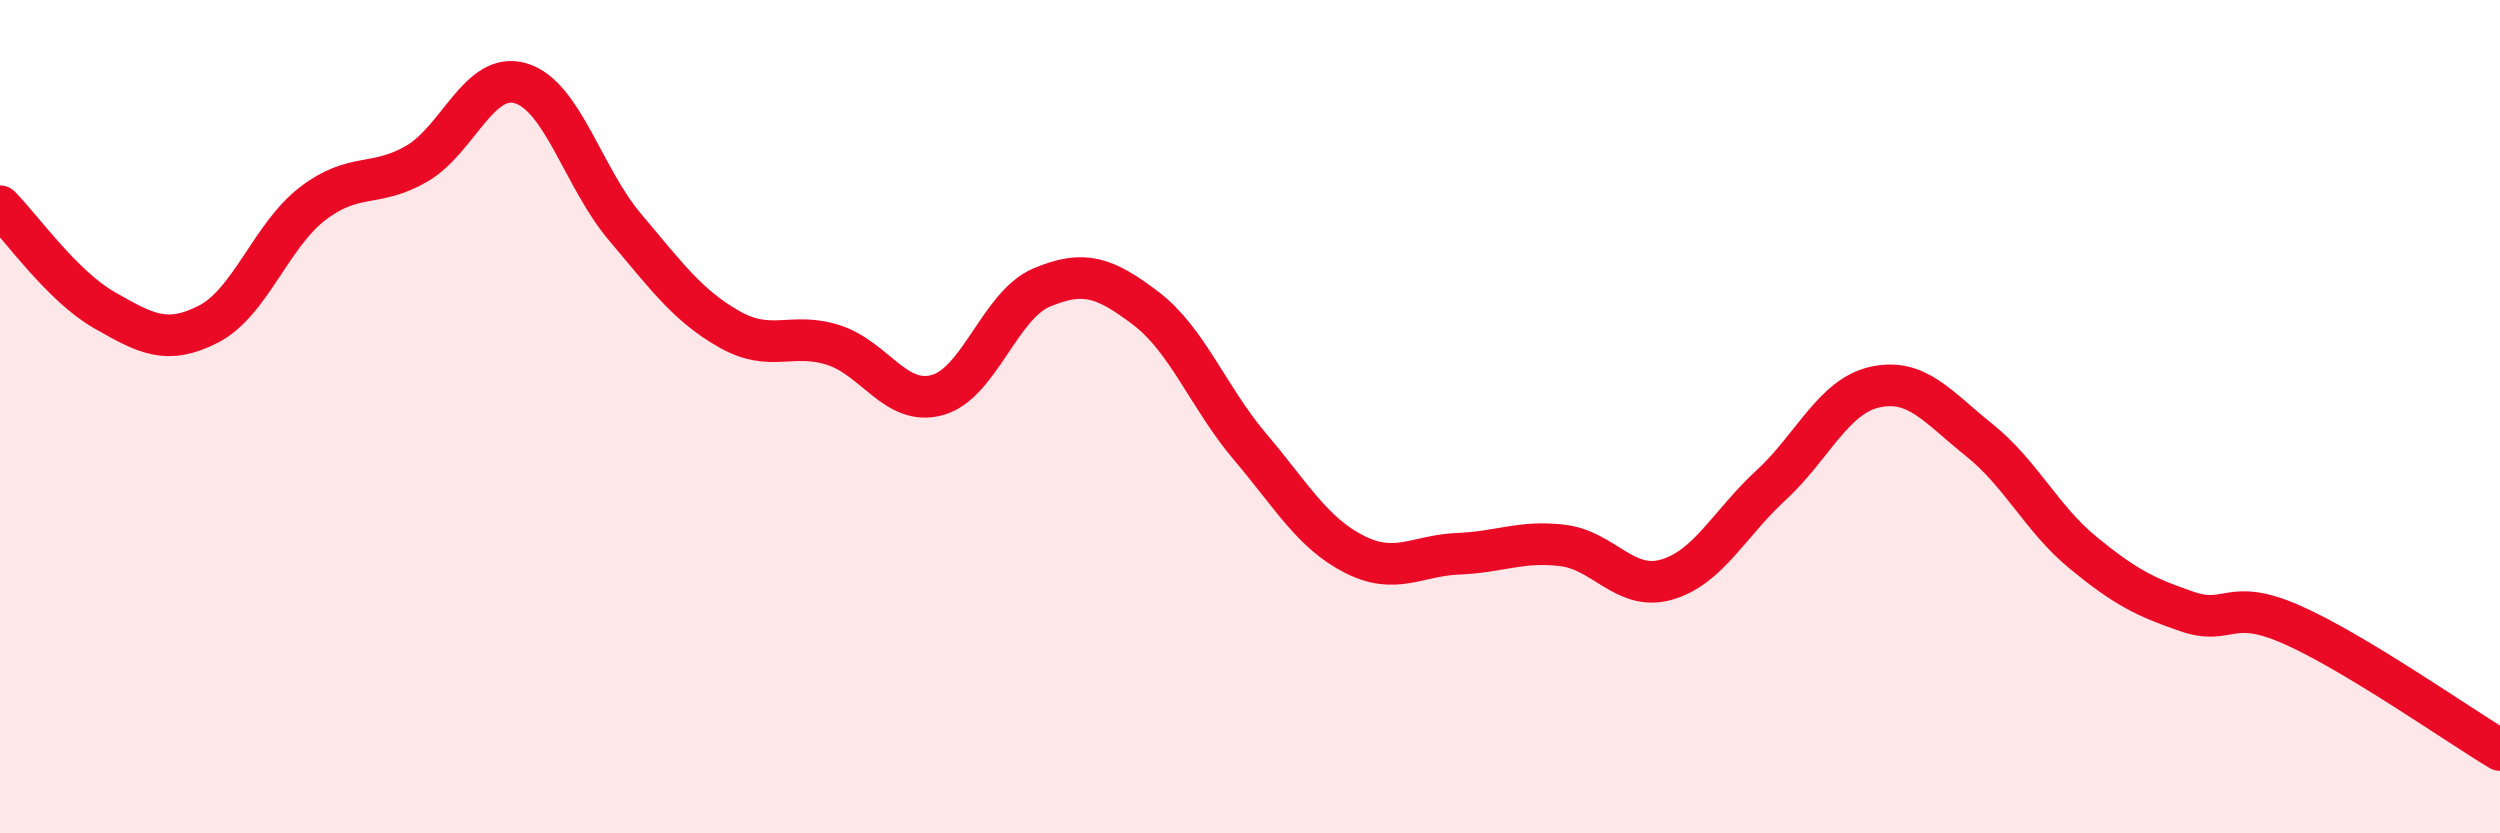 
    <svg width="60" height="20" viewBox="0 0 60 20" xmlns="http://www.w3.org/2000/svg">
      <path
        d="M 0,4.95 C 0.5,5.45 1.5,6.87 2.5,7.44 C 3.5,8.01 4,8.29 5,7.78 C 6,7.27 6.5,5.66 7.5,4.89 C 8.5,4.12 9,4.51 10,3.93 C 11,3.35 11.5,1.7 12.5,2 C 13.5,2.3 14,4.27 15,5.45 C 16,6.63 16.5,7.33 17.5,7.9 C 18.5,8.47 19,7.96 20,8.28 C 21,8.6 21.5,9.76 22.5,9.48 C 23.5,9.2 24,7.32 25,6.9 C 26,6.48 26.5,6.64 27.5,7.4 C 28.5,8.16 29,9.54 30,10.72 C 31,11.9 31.5,12.79 32.5,13.3 C 33.5,13.81 34,13.33 35,13.29 C 36,13.25 36.5,12.97 37.5,13.09 C 38.5,13.21 39,14.2 40,13.91 C 41,13.62 41.5,12.57 42.5,11.65 C 43.5,10.73 44,9.51 45,9.29 C 46,9.07 46.5,9.76 47.5,10.56 C 48.5,11.36 49,12.45 50,13.27 C 51,14.09 51.5,14.34 52.5,14.68 C 53.5,15.02 53.5,14.33 55,14.99 C 56.5,15.65 59,17.4 60,18L60 20L0 20Z"
        fill="#EB0A25"
        opacity="0.1"
        stroke-linecap="round"
        stroke-linejoin="round"
      />
      <path
        d="M 0,4.95 C 0.5,5.45 1.5,6.87 2.5,7.44 C 3.5,8.01 4,8.29 5,7.78 C 6,7.27 6.5,5.66 7.5,4.89 C 8.5,4.12 9,4.51 10,3.93 C 11,3.35 11.5,1.7 12.5,2 C 13.5,2.3 14,4.27 15,5.45 C 16,6.63 16.5,7.33 17.5,7.9 C 18.5,8.47 19,7.96 20,8.28 C 21,8.6 21.5,9.76 22.5,9.48 C 23.5,9.2 24,7.32 25,6.9 C 26,6.48 26.5,6.64 27.5,7.4 C 28.5,8.16 29,9.54 30,10.72 C 31,11.9 31.5,12.79 32.5,13.3 C 33.5,13.81 34,13.33 35,13.29 C 36,13.25 36.5,12.97 37.5,13.09 C 38.5,13.21 39,14.2 40,13.91 C 41,13.62 41.5,12.57 42.5,11.65 C 43.5,10.73 44,9.51 45,9.29 C 46,9.07 46.5,9.76 47.5,10.56 C 48.5,11.36 49,12.45 50,13.27 C 51,14.09 51.5,14.34 52.5,14.68 C 53.5,15.02 53.5,14.33 55,14.99 C 56.5,15.65 59,17.4 60,18"
        stroke="#EB0A25"
        stroke-width="1"
        fill="none"
        stroke-linecap="round"
        stroke-linejoin="round"
      />
    </svg>
  